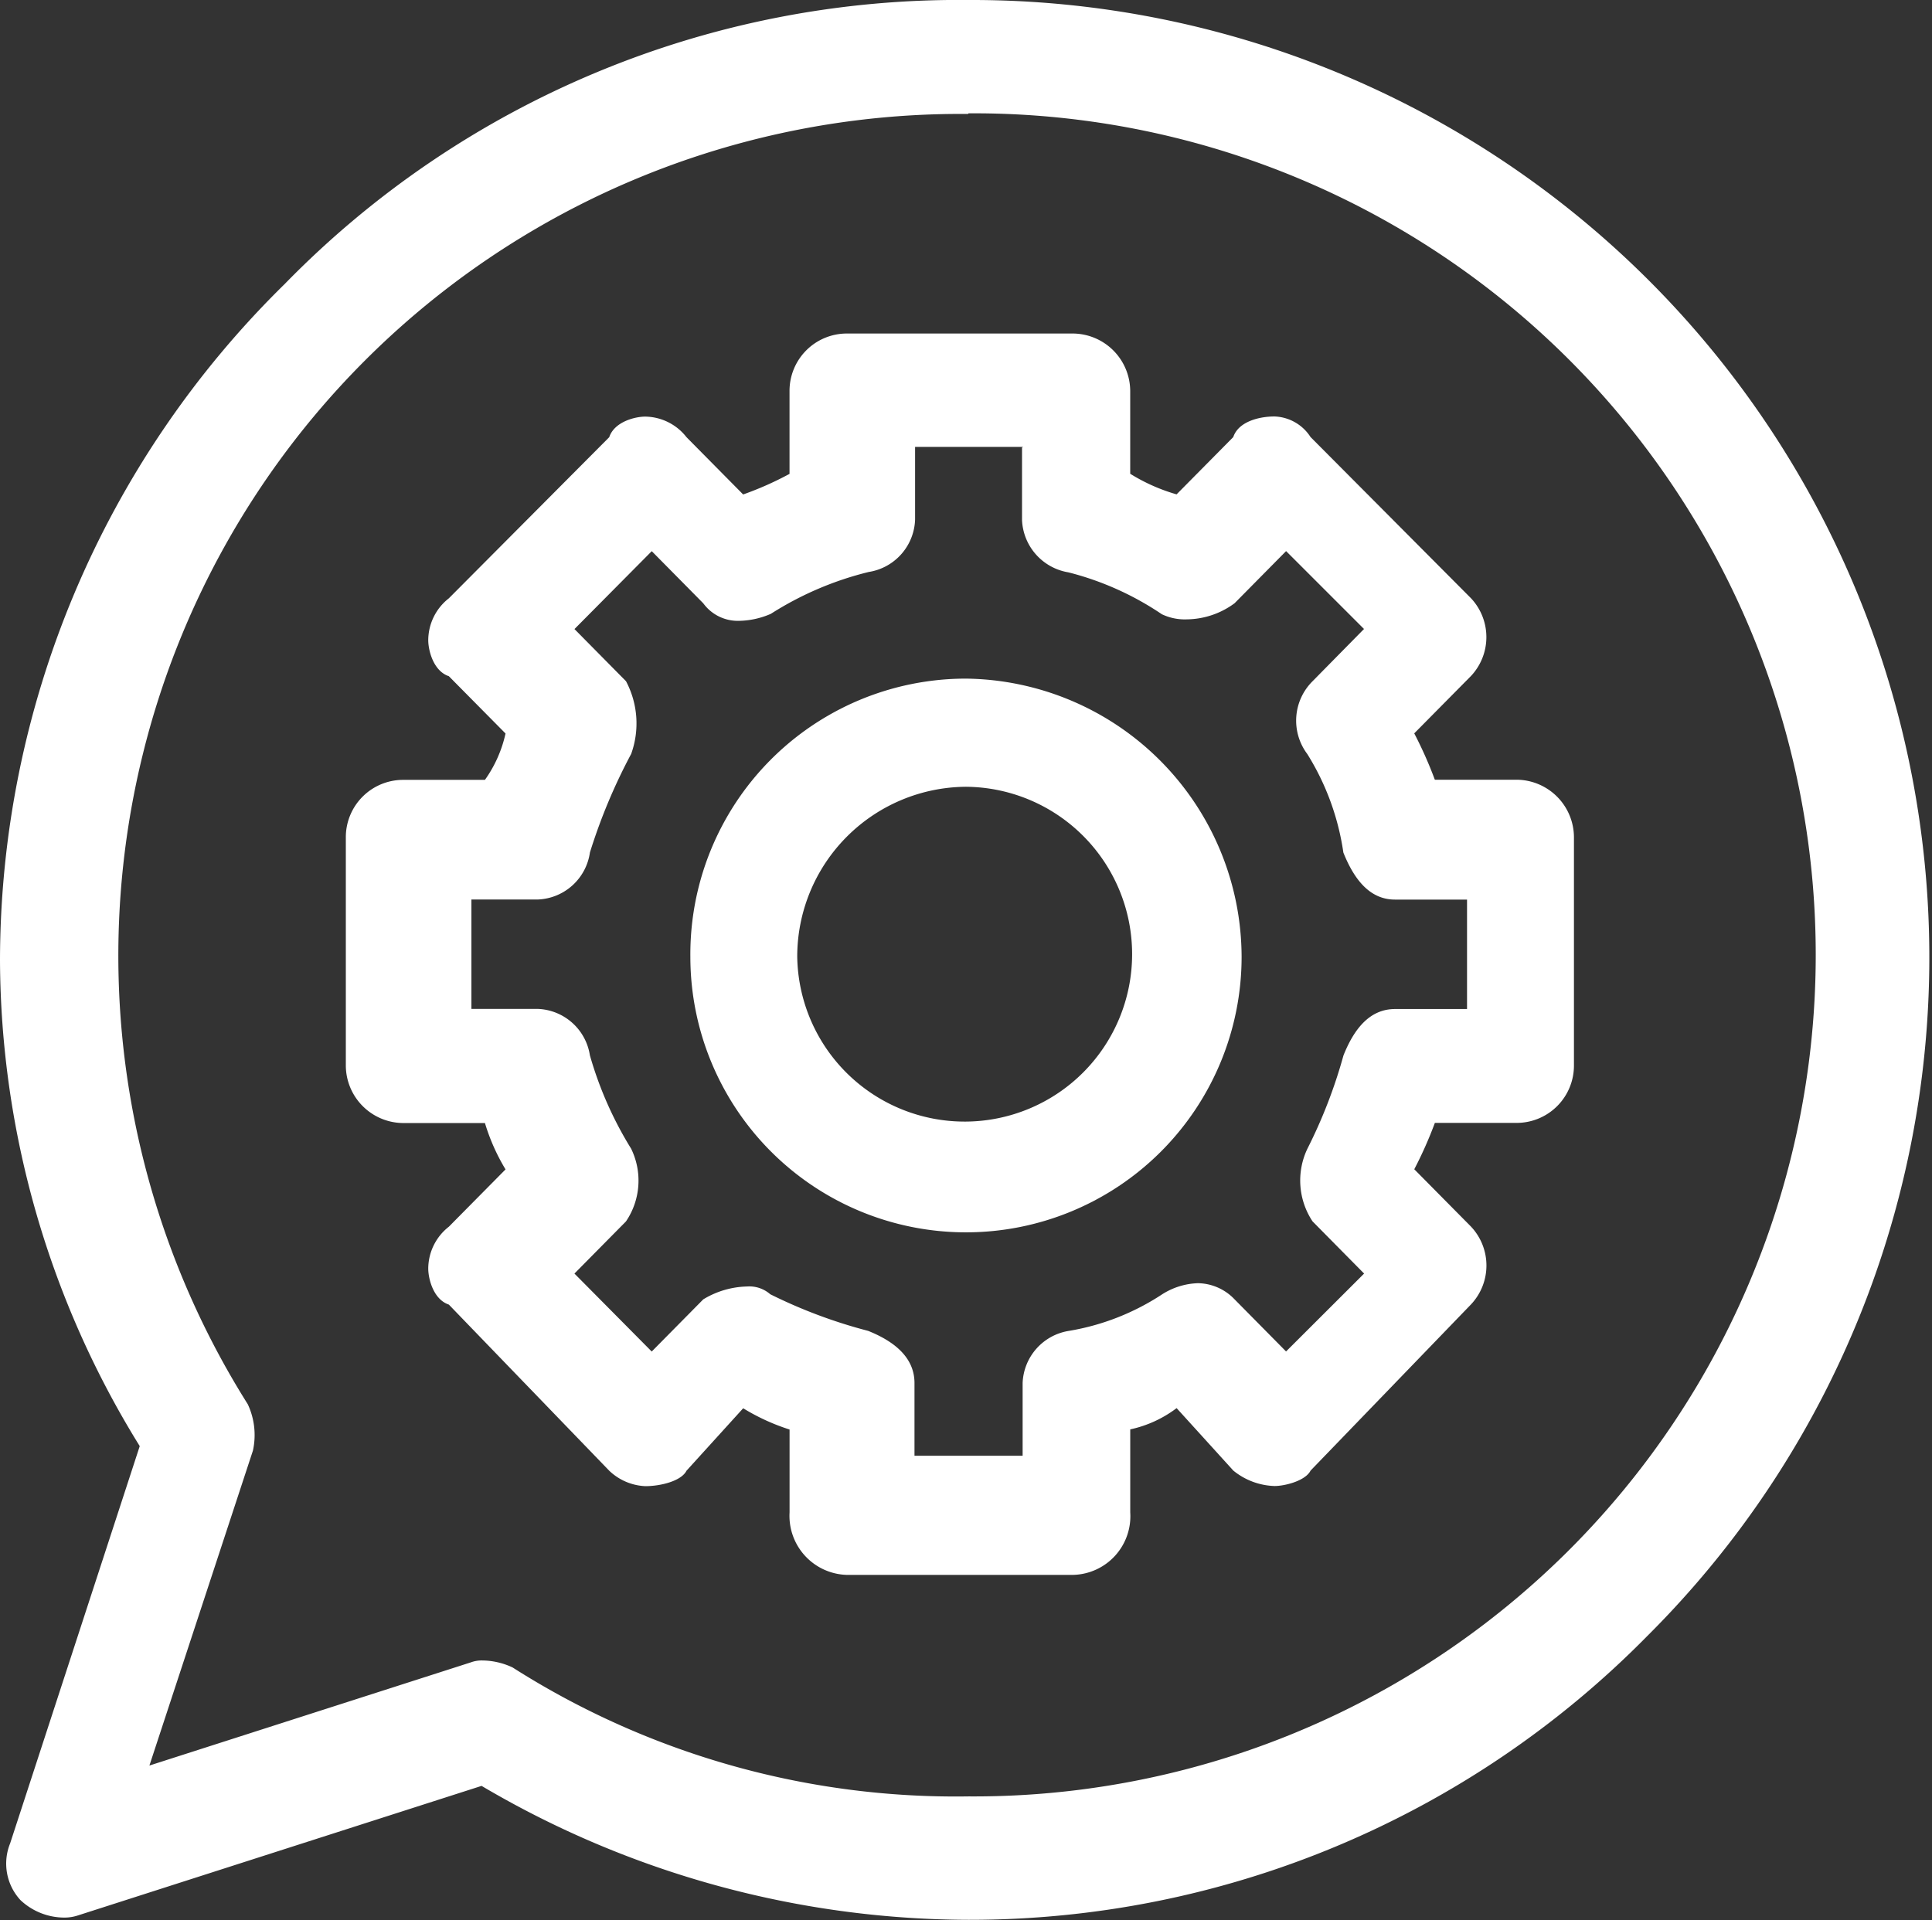 <svg xmlns="http://www.w3.org/2000/svg" width="55.151" height="54.82" viewBox="0 0 55.151 54.82">
  <rect x="0" y="0" width="55.151" height="54.82" fill="#333333" stroke="none"/>
  <g id="img_CS_Computer_Vision_Analytic_in_action_automated_suggestions" data-name="img_CS_Computer Vision Analytic_in action_automated suggestions" transform="translate(-12.78 -12.79)">
    <path id="Path_73875" data-name="Path 73875" d="M32.434,17.97a1.636,1.636,0,0,0-1.618,1.636v2.371a9.287,9.287,0,0,1-1.324.588L27.875,20.93a1.519,1.519,0,0,0-1.177-.588c-.294,0-.882.147-1.029.588l-4.578,4.6a1.526,1.526,0,0,0-.588,1.195c0,.294.147.882.588,1.029l1.618,1.636a3.634,3.634,0,0,1-.588,1.324H19.768a1.636,1.636,0,0,0-1.618,1.636v6.526a1.648,1.648,0,0,0,1.618,1.636h2.353a5.764,5.764,0,0,0,.588,1.324l-1.618,1.636a1.526,1.526,0,0,0-.588,1.195c0,.294.147.882.588,1.029l4.578,4.743a1.589,1.589,0,0,0,1.029.441c.441,0,1.029-.147,1.177-.441l1.618-1.783a6.058,6.058,0,0,0,1.324.607V51.63a1.686,1.686,0,0,0,1.618,1.783h6.489a1.675,1.675,0,0,0,1.618-1.783V49.259a3.374,3.374,0,0,0,1.324-.607l1.618,1.783a1.956,1.956,0,0,0,1.177.441c.294,0,.882-.147,1.029-.441l4.578-4.743a1.62,1.62,0,0,0,0-2.224l-1.618-1.636a11.661,11.661,0,0,0,.588-1.324H51.59a1.636,1.636,0,0,0,1.618-1.636V32.346A1.648,1.648,0,0,0,51.59,30.71H49.237a11.664,11.664,0,0,0-.588-1.324l1.618-1.636a1.622,1.622,0,0,0,0-2.224l-4.578-4.6a1.274,1.274,0,0,0-1.029-.588c-.441,0-1.029.147-1.177.588l-1.618,1.636a5.224,5.224,0,0,1-1.324-.588V19.606a1.648,1.648,0,0,0-1.618-1.636H32.434Zm5.019,3.254V23.3a1.583,1.583,0,0,0,1.324,1.489,8.483,8.483,0,0,1,2.666,1.195,1.52,1.52,0,0,0,.717.147,2.331,2.331,0,0,0,1.36-.46l1.471-1.489,2.224,2.224L45.744,27.9a1.586,1.586,0,0,0-.147,2.077,7.285,7.285,0,0,1,1.029,2.813c.294.735.735,1.342,1.471,1.342h2.059v3.125H48.1c-.735,0-1.177.588-1.471,1.324A14.341,14.341,0,0,1,45.6,41.244a2.108,2.108,0,0,0,.147,2.077l1.471,1.489L44.99,47.034l-1.471-1.489a1.47,1.47,0,0,0-1.048-.46,2.018,2.018,0,0,0-1.011.313,6.9,6.9,0,0,1-2.666,1.048,1.567,1.567,0,0,0-1.324,1.489v2.077H34.383V47.935c0-.735-.588-1.195-1.324-1.489A14.406,14.406,0,0,1,30.265,45.4a.906.906,0,0,0-.662-.221,2.51,2.51,0,0,0-1.25.368l-1.471,1.489L24.676,44.81l1.471-1.489a2.077,2.077,0,0,0,.147-2.077,10.557,10.557,0,0,1-1.177-2.666,1.564,1.564,0,0,0-1.471-1.324H21.735V34.129h1.912a1.564,1.564,0,0,0,1.471-1.342,16.132,16.132,0,0,1,1.177-2.813,2.573,2.573,0,0,0-.147-2.077l-1.471-1.489,2.206-2.224,1.471,1.489a1.221,1.221,0,0,0,1.029.5,2.357,2.357,0,0,0,.9-.2,9.314,9.314,0,0,1,2.794-1.195A1.567,1.567,0,0,0,34.4,23.283V21.206H37.49Z" transform="translate(4.502 4.343)" fill="#fff" fill-rule="evenodd"/>
    <path id="Path_73876" data-name="Path 73876" d="M31.368,23.33A7.87,7.87,0,0,0,23.5,31.272a7.868,7.868,0,0,0,15.736,0A7.964,7.964,0,0,0,31.368,23.33Zm0,3.088a4.78,4.78,0,1,1-4.817,4.853,4.85,4.85,0,0,1,4.817-4.853Z" transform="translate(8.987 8.836)" fill="#fff" fill-rule="evenodd"/>
    <path id="Path_73877" data-name="Path 73877" d="M40.429,12.79A26.871,26.871,0,0,0,20.906,20.9,27.093,27.093,0,0,0,12.78,40.218,26.506,26.506,0,0,0,16.769,54.08l-3.7,11.343a1.537,1.537,0,0,0,.294,1.618,1.829,1.829,0,0,0,1.25.5A1.222,1.222,0,0,0,15,67.481l11.527-3.7a27.465,27.465,0,0,0,13.9,3.824A27.133,27.133,0,0,0,59.805,59.5,27.337,27.337,0,0,0,40.429,12.79Zm0,3.236a24.028,24.028,0,1,1,0,48.055A23.539,23.539,0,0,1,27.413,60.4a2.063,2.063,0,0,0-.864-.2.891.891,0,0,0-.331.055L17.045,63.2,20,54.208a2.076,2.076,0,0,0-.147-1.324A24.036,24.036,0,0,1,40.411,16.044Z" transform="translate(0 0)" fill="#fff" fill-rule="evenodd"/>
  </g>
</svg>
